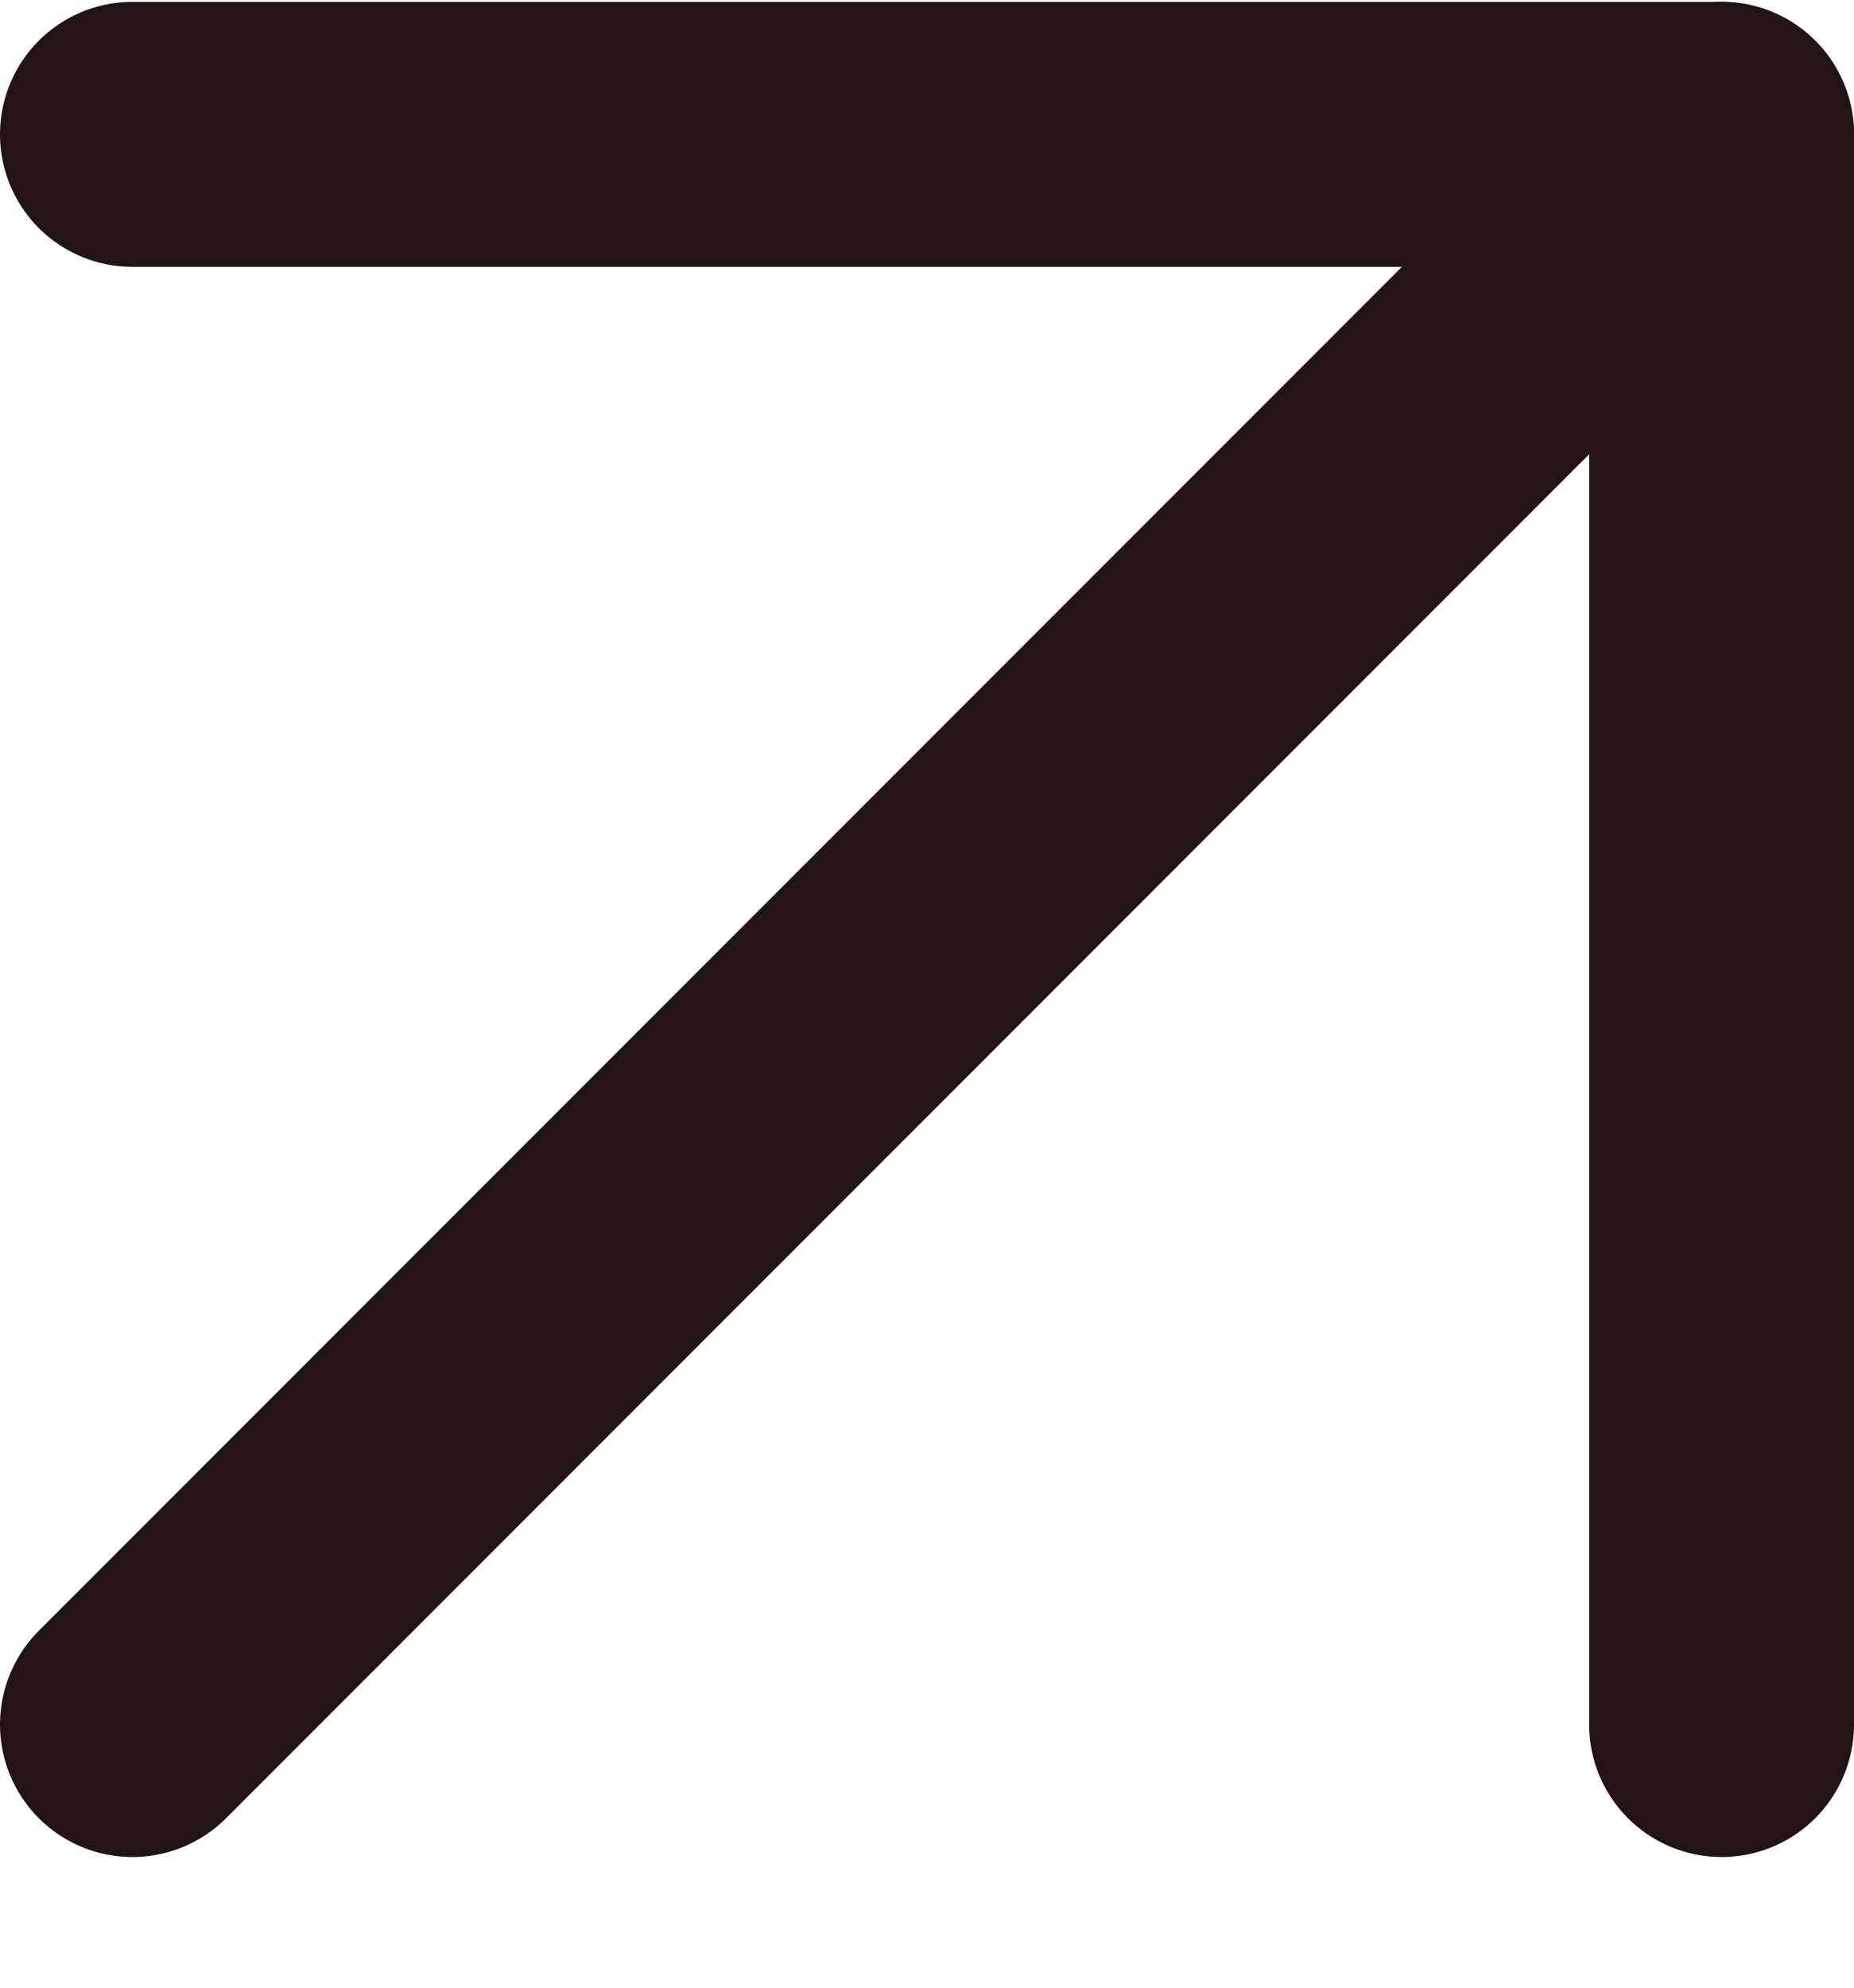 <svg width="14" height="15" viewBox="0 0 14 15" fill="none" xmlns="http://www.w3.org/2000/svg">
<path d="M1 13.014L13 1.014" stroke="#221414" stroke-width="2" stroke-linecap="round" stroke-linejoin="round"/>
<path d="M1 1.014H13V13.014" stroke="#221414" stroke-width="2" stroke-linecap="round" stroke-linejoin="round"/>
</svg>
